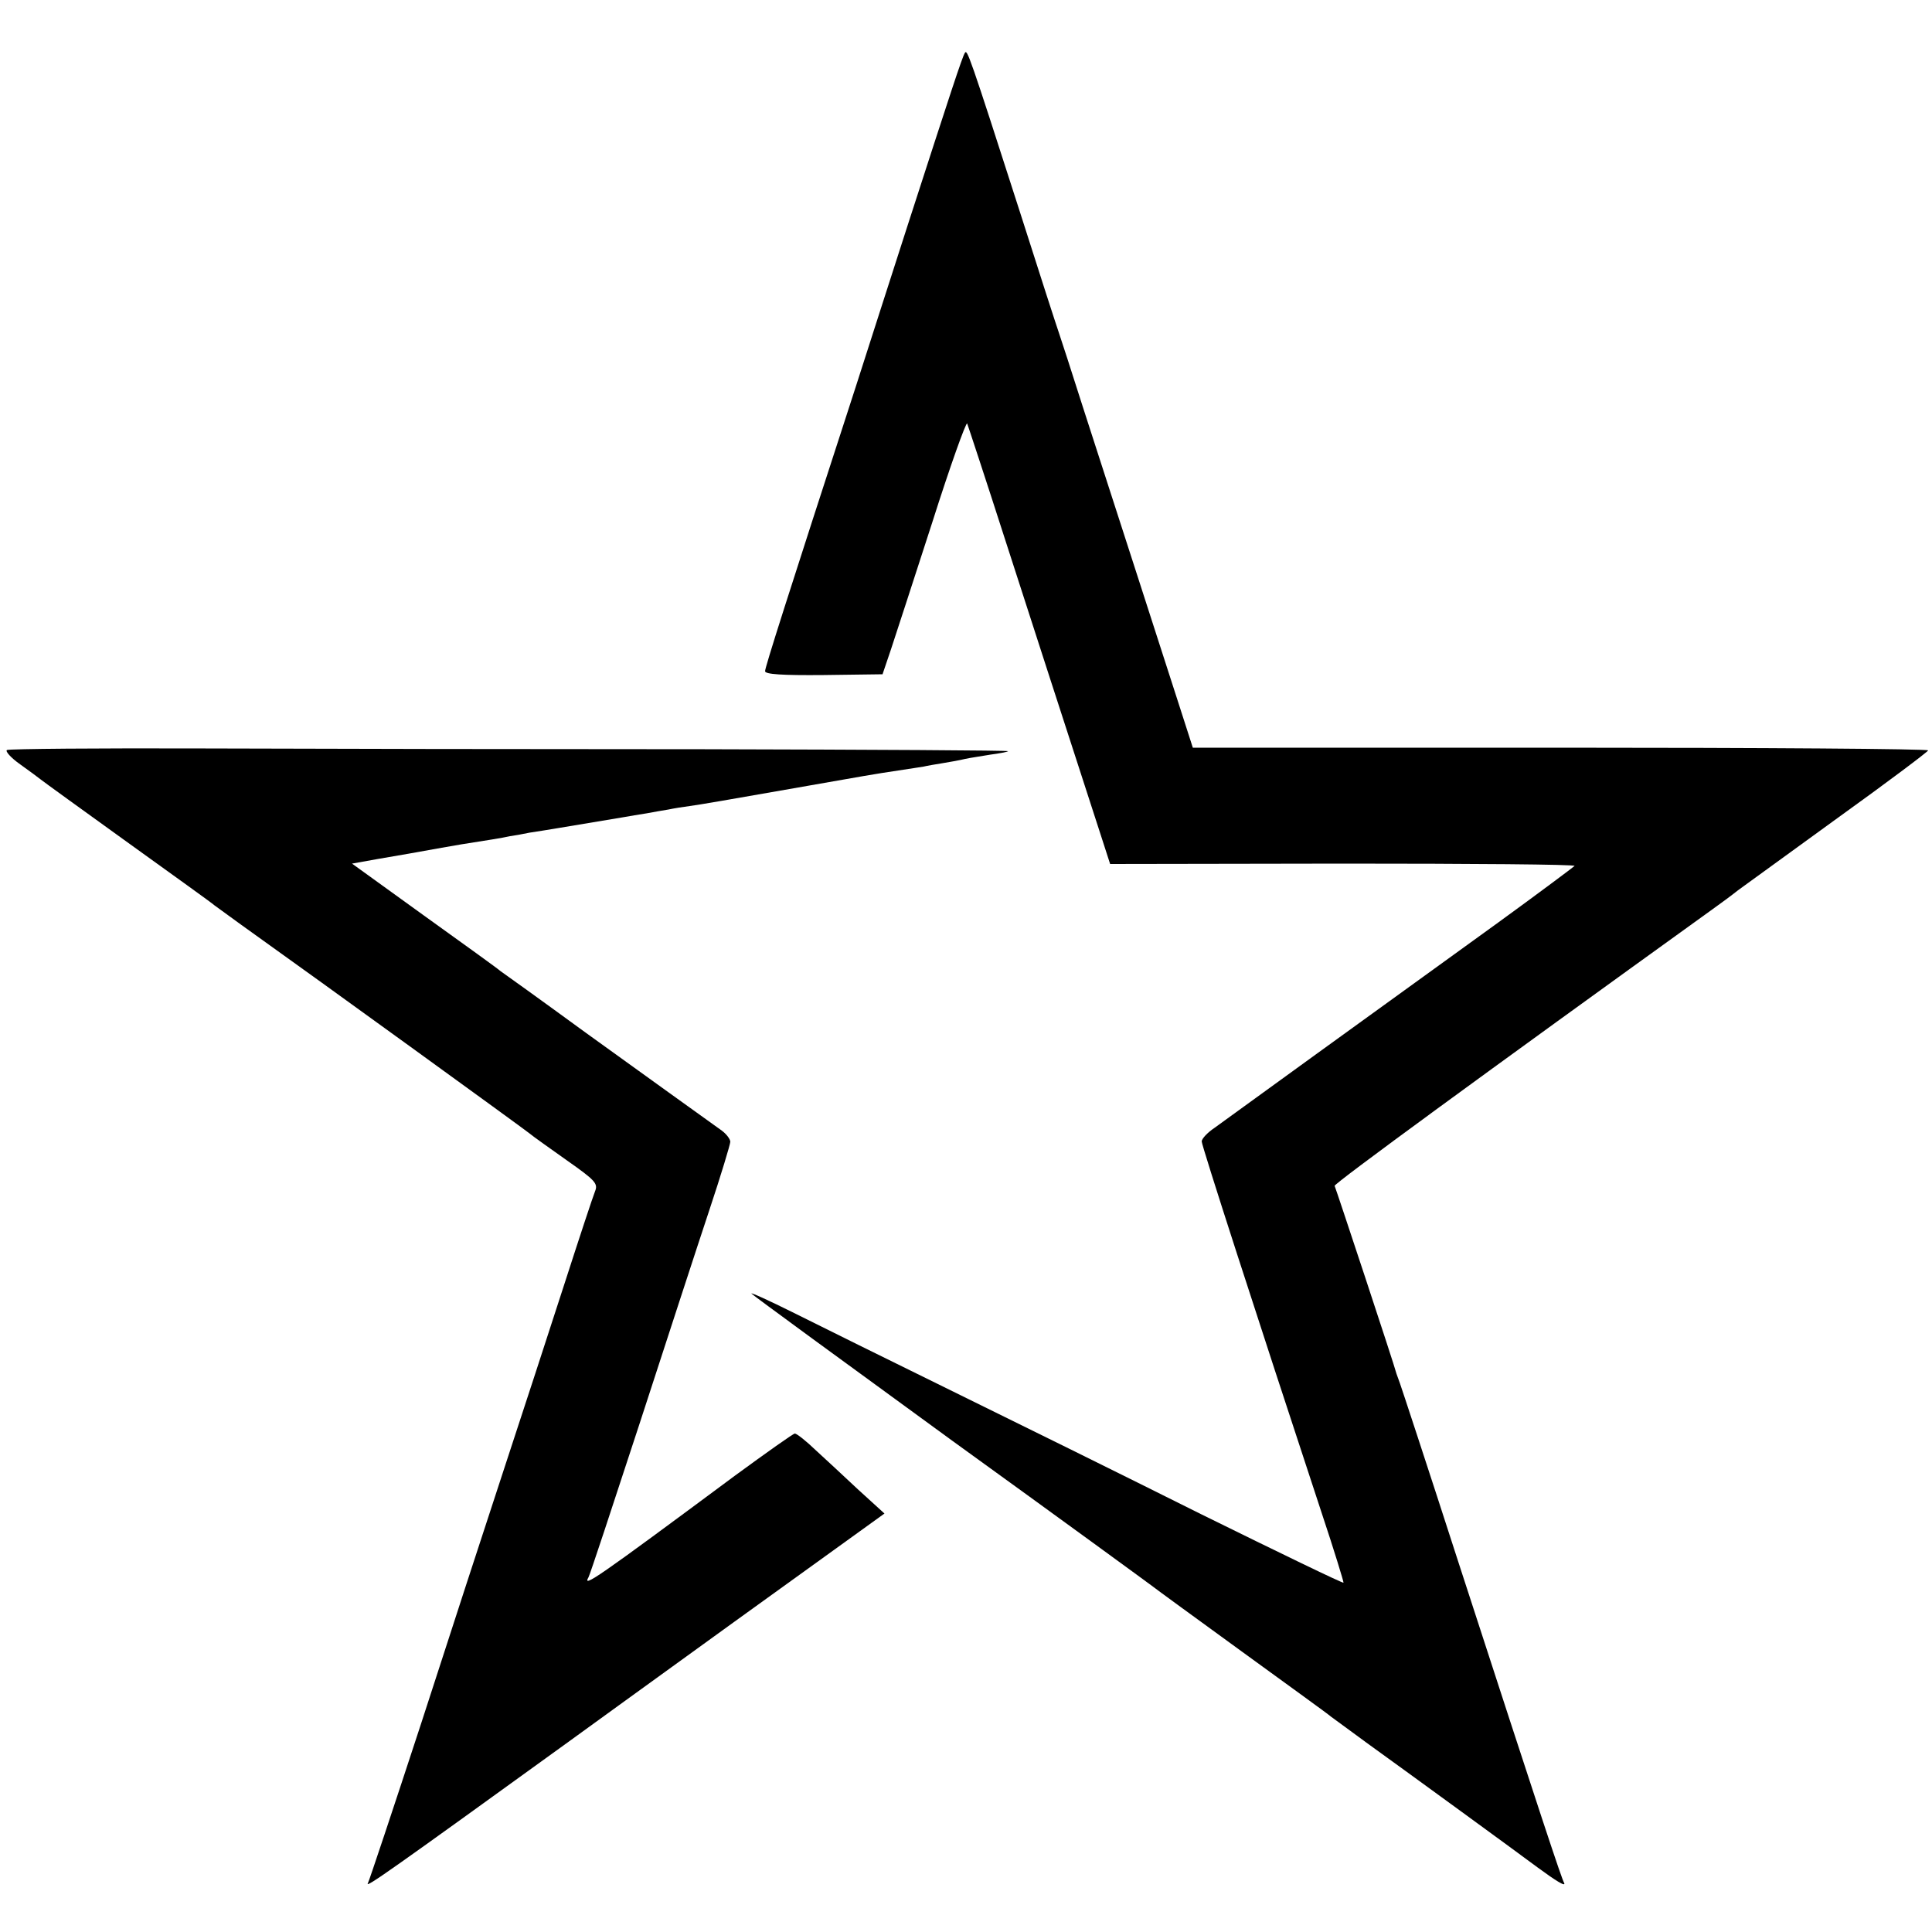 <?xml version="1.0" standalone="no"?>
<!DOCTYPE svg PUBLIC "-//W3C//DTD SVG 20010904//EN"
 "http://www.w3.org/TR/2001/REC-SVG-20010904/DTD/svg10.dtd">
<svg version="1.0" xmlns="http://www.w3.org/2000/svg"
 width="500pt" height="500pt" viewBox="0 0 500 500"
 preserveAspectRatio="xMidYMid meet">
<g transform="translate(0,500) scale(0.1,-0.1)"
fill="#000000" stroke="none">
<path d="M2497 4863 c-7 -11 -37 -103 -147 -443 -45 -140 -106 -329 -135 -420
-180 -554 -235 -727 -235 -737 0 -8 43 -11 152 -10 l152 2 22 65 c12 36 60
184 107 329 46 145 87 259 90 255 2 -5 48 -144 101 -309 185 -573 227 -700
248 -766 l21 -65 603 1 c331 0 601 -2 599 -6 -3 -3 -91 -69 -197 -146 -317
-229 -701 -507 -735 -532 -18 -12 -33 -28 -33 -35 0 -11 139 -441 310 -960 33
-99 58 -181 57 -182 -2 -2 -167 78 -368 177 -200 100 -492 244 -649 321 -157
77 -339 167 -405 200 -66 33 -115 55 -110 50 6 -6 240 -177 520 -381 281 -203
515 -374 520 -378 6 -5 109 -80 230 -168 121 -88 225 -163 230 -168 6 -4 46
-34 90 -66 111 -80 399 -290 443 -323 49 -36 75 -52 70 -41 -6 9 -57 163 -273
828 -80 248 -149 457 -152 465 -3 8 -7 20 -9 25 -5 21 -157 480 -160 486 -3 5
391 293 974 713 24 17 55 40 70 52 15 11 132 96 259 188 128 92 233 171 233
174 0 4 -428 7 -951 7 l-952 0 -37 115 c-42 131 -166 514 -247 765 -30 94 -58
181 -63 195 -5 14 -50 153 -100 310 -133 414 -137 423 -143 413z"/>
<path d="M18 3059 c-5 -3 10 -20 34 -37 24 -17 48 -35 53 -39 6 -5 107 -78
225 -163 118 -85 220 -158 225 -163 6 -4 53 -39 105 -76 153 -109 694 -501
710 -514 8 -7 52 -38 97 -70 74 -52 81 -60 73 -80 -5 -12 -41 -121 -80 -242
-39 -121 -109 -335 -155 -475 -46 -140 -143 -437 -215 -660 -73 -223 -135
-409 -138 -414 -8 -14 64 37 519 366 25 18 219 159 431 312 l387 279 -67 61
c-36 34 -86 80 -111 103 -25 24 -49 43 -54 43 -4 0 -73 -49 -155 -109 -361
-268 -395 -291 -379 -263 3 4 62 183 132 397 70 215 151 464 181 554 30 90 54
170 54 176 0 7 -10 20 -22 29 -80 57 -168 121 -353 254 -115 84 -214 155 -220
159 -5 5 -94 69 -197 143 l-187 135 67 12 c64 11 94 16 165 29 17 3 41 7 52 9
63 10 103 16 125 21 14 2 36 6 50 9 23 3 176 29 243 40 15 3 42 7 60 10 17 3
43 8 57 10 14 3 39 7 55 9 17 2 122 20 235 40 234 41 238 42 305 52 28 4 57 9
65 10 8 2 31 6 50 9 19 3 46 8 58 11 13 3 43 7 65 11 23 3 44 7 46 9 2 2 -351
4 -785 5 -434 0 -1016 1 -1292 2 -277 1 -508 -1 -514 -4z"/>
</g>
</svg>
